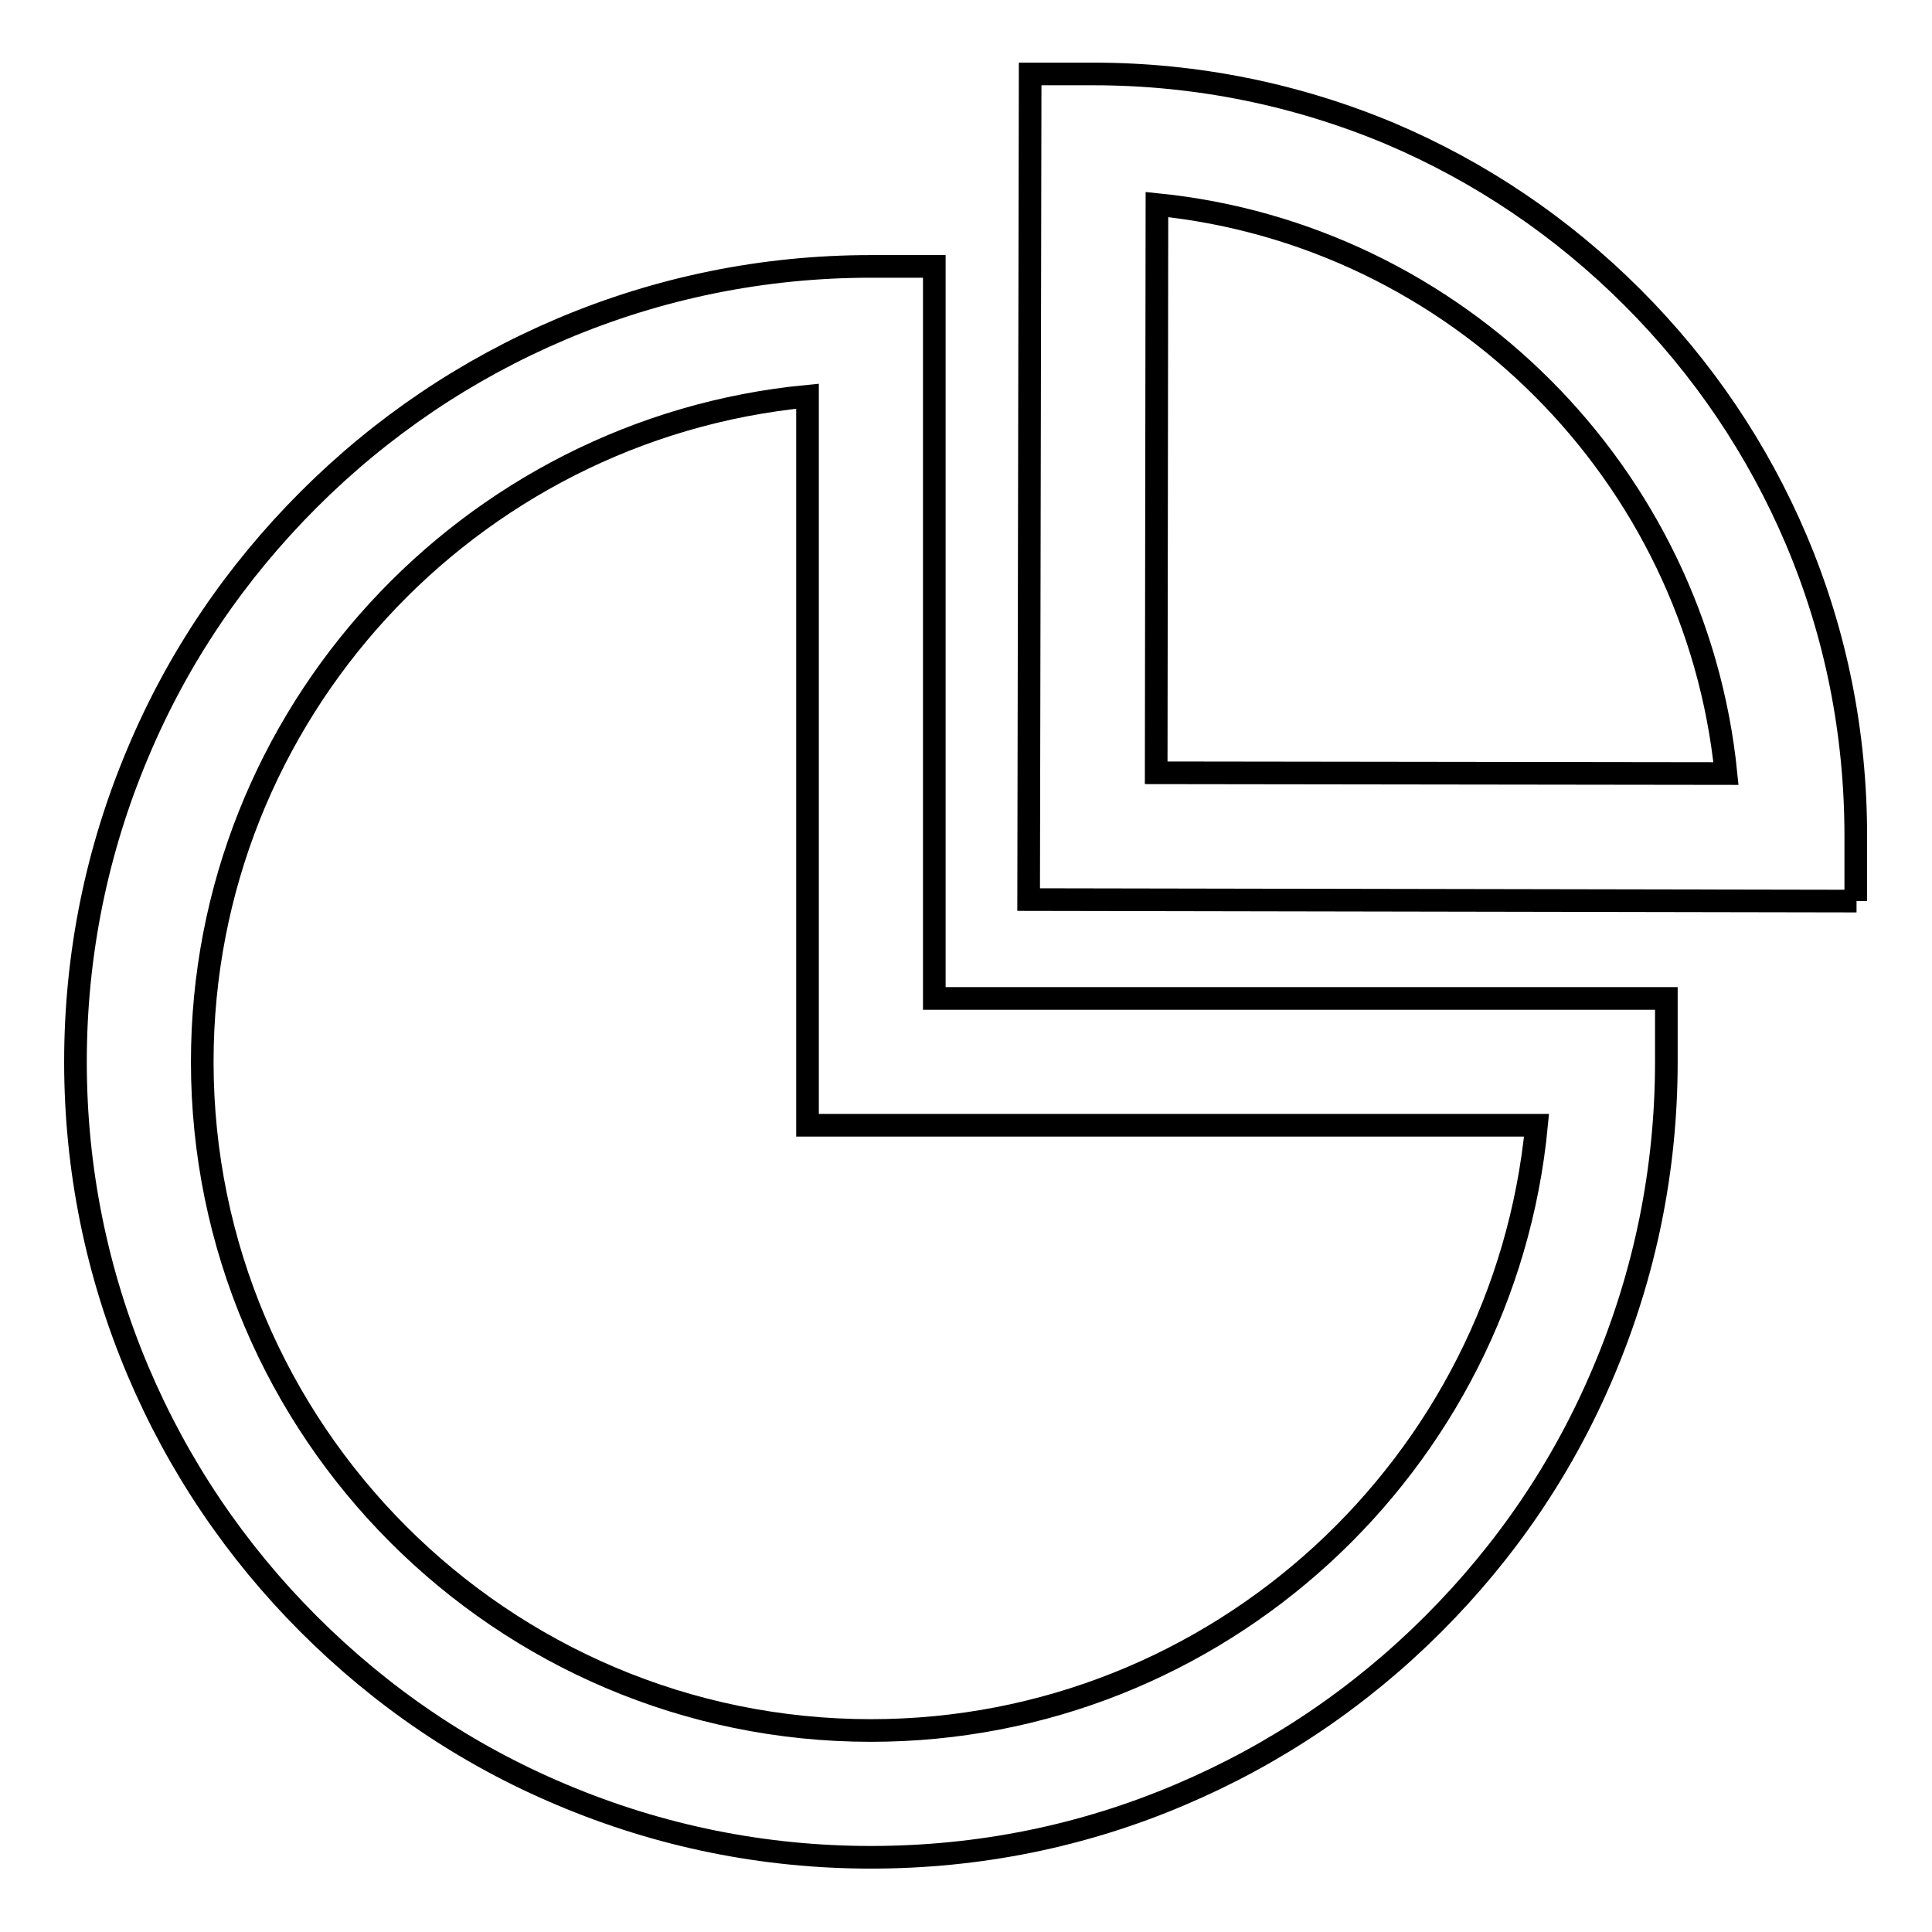 <?xml version="1.0" encoding="utf-8"?>
<!-- Svg Vector Icons : http://www.onlinewebfonts.com/icon -->
<!DOCTYPE svg PUBLIC "-//W3C//DTD SVG 1.1//EN" "http://www.w3.org/Graphics/SVG/1.1/DTD/svg11.dtd">
<svg version="1.1" xmlns="http://www.w3.org/2000/svg" xmlns:xlink="http://www.w3.org/1999/xlink" x="0px" y="0px" viewBox="0 0 256 256" enable-background="new 0 0 256 256" xml:space="preserve">
<g> <path stroke-width="3" fill-opacity="0" stroke="#000000"  d="M246,119.4l-109.7-0.2l0.2-109.4h8.4c13.6,0,26.9,2.7,39.3,7.9c12,5.1,22.8,12.4,32.1,21.7 s16.6,20.1,21.7,32.1c5.3,12.5,7.9,25.7,7.9,39.3V119.4L246,119.4z M153.2,102.4l75.5,0.1c-4-39.7-35.7-71.4-75.4-75.4L153.2,102.4 L153.2,102.4z M115.4,246.1c-14.2,0-28-2.8-41-8.3c-12.6-5.3-23.8-12.9-33.5-22.6s-17.3-21-22.6-33.5c-5.5-13-8.3-26.8-8.3-41 c0-14.2,2.8-28,8.3-41c5.3-12.6,12.9-23.8,22.6-33.5s21-17.3,33.5-22.6c13-5.5,26.8-8.3,41-8.3h8.4v97h97v8.4c0,14.2-2.8,28-8.3,41 c-5.3,12.6-12.9,23.8-22.6,33.5c-9.7,9.7-21,17.3-33.5,22.6C143.5,243.3,129.7,246.1,115.4,246.1z M107,52.5 c-44.9,4.3-80.2,42.2-80.2,88.2c0,48.8,39.7,88.6,88.6,88.6c46,0,83.9-35.3,88.2-80.2H107V52.5z"/></g>
</svg>
